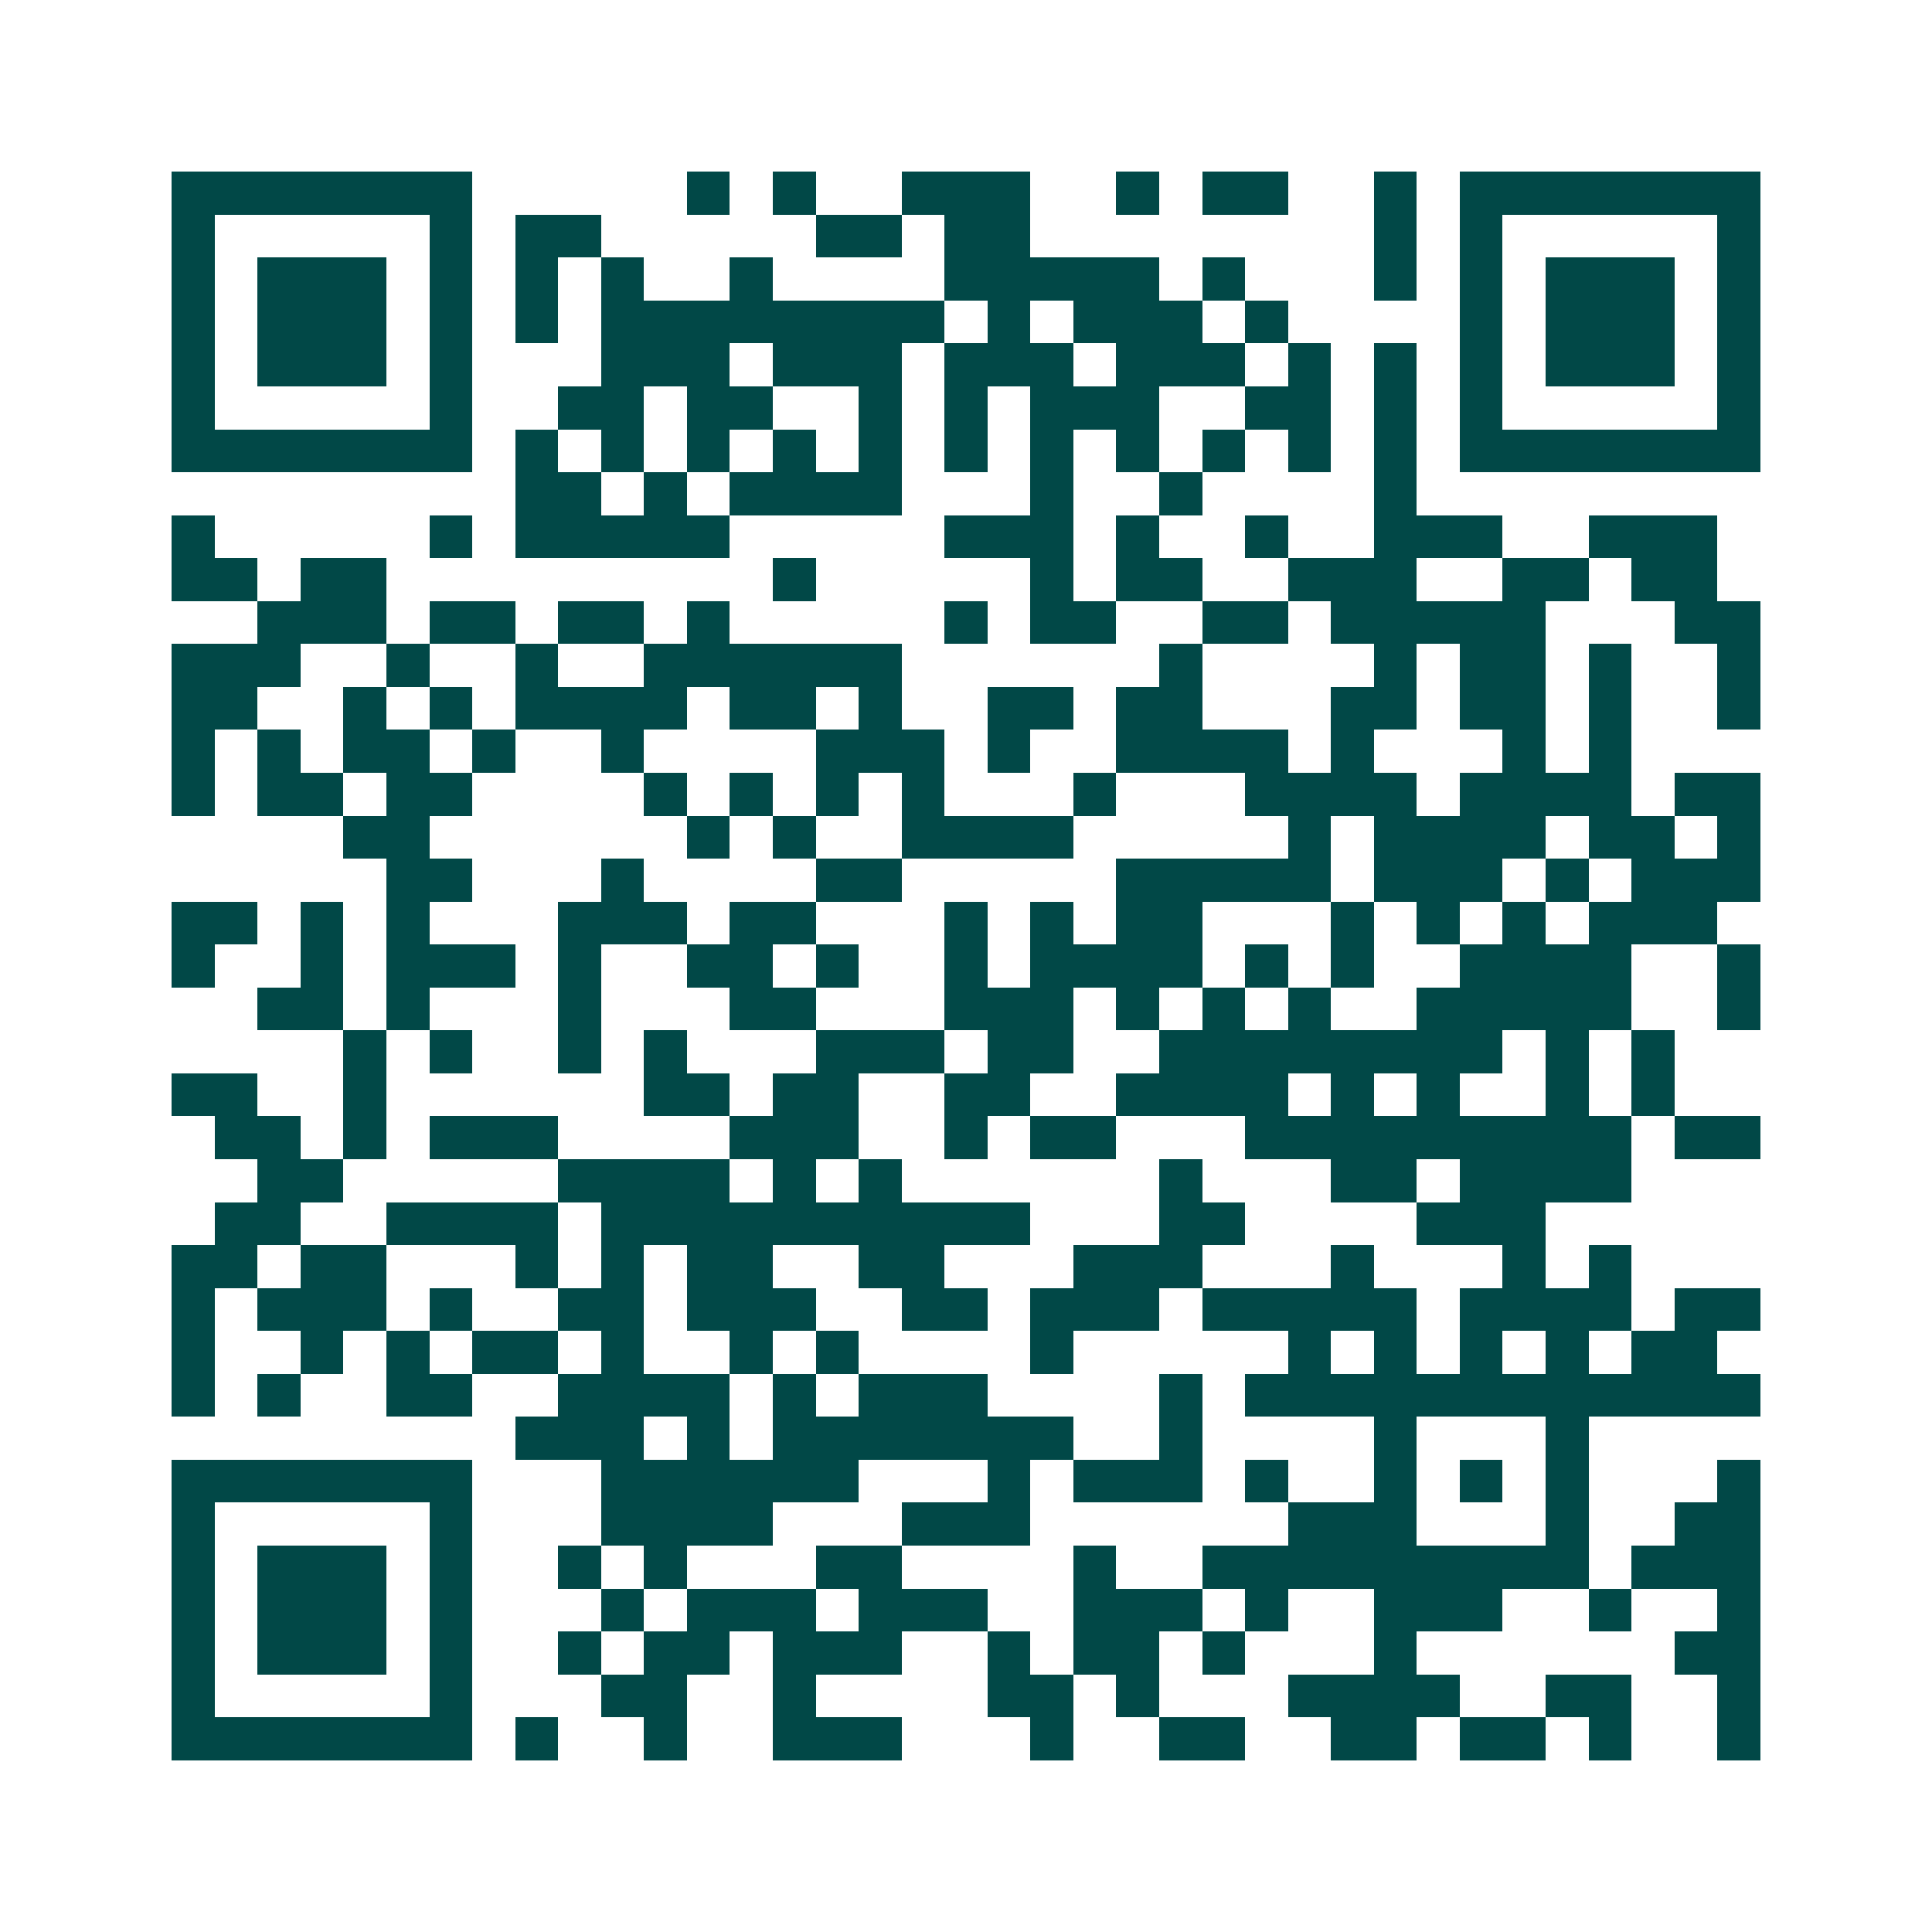 <svg xmlns="http://www.w3.org/2000/svg" width="200" height="200" viewBox="0 0 45 45" shape-rendering="crispEdges"><path fill="#ffffff" d="M0 0h45v45H0z"/><path stroke="#014847" d="M4 4.5h7m5 0h1m1 0h1m2 0h3m2 0h1m1 0h2m2 0h1m1 0h7M4 5.5h1m5 0h1m1 0h2m5 0h2m1 0h2m8 0h1m1 0h1m5 0h1M4 6.5h1m1 0h3m1 0h1m1 0h1m1 0h1m2 0h1m4 0h5m1 0h1m3 0h1m1 0h1m1 0h3m1 0h1M4 7.5h1m1 0h3m1 0h1m1 0h1m1 0h8m1 0h1m1 0h3m1 0h1m4 0h1m1 0h3m1 0h1M4 8.5h1m1 0h3m1 0h1m3 0h3m1 0h3m1 0h3m1 0h3m1 0h1m1 0h1m1 0h1m1 0h3m1 0h1M4 9.5h1m5 0h1m2 0h2m1 0h2m2 0h1m1 0h1m1 0h3m2 0h2m1 0h1m1 0h1m5 0h1M4 10.5h7m1 0h1m1 0h1m1 0h1m1 0h1m1 0h1m1 0h1m1 0h1m1 0h1m1 0h1m1 0h1m1 0h1m1 0h7M12 11.5h2m1 0h1m1 0h4m3 0h1m2 0h1m4 0h1M4 12.5h1m5 0h1m1 0h5m5 0h3m1 0h1m2 0h1m2 0h3m2 0h3M4 13.5h2m1 0h2m9 0h1m5 0h1m1 0h2m2 0h3m2 0h2m1 0h2M6 14.5h3m1 0h2m1 0h2m1 0h1m5 0h1m1 0h2m2 0h2m1 0h5m3 0h2M4 15.5h3m2 0h1m2 0h1m2 0h6m6 0h1m4 0h1m1 0h2m1 0h1m2 0h1M4 16.5h2m2 0h1m1 0h1m1 0h4m1 0h2m1 0h1m2 0h2m1 0h2m3 0h2m1 0h2m1 0h1m2 0h1M4 17.5h1m1 0h1m1 0h2m1 0h1m2 0h1m4 0h3m1 0h1m2 0h4m1 0h1m3 0h1m1 0h1M4 18.5h1m1 0h2m1 0h2m4 0h1m1 0h1m1 0h1m1 0h1m3 0h1m3 0h4m1 0h4m1 0h2M8 19.5h2m6 0h1m1 0h1m2 0h4m5 0h1m1 0h4m1 0h2m1 0h1M9 20.5h2m3 0h1m4 0h2m5 0h5m1 0h3m1 0h1m1 0h3M4 21.5h2m1 0h1m1 0h1m3 0h3m1 0h2m3 0h1m1 0h1m1 0h2m3 0h1m1 0h1m1 0h1m1 0h3M4 22.5h1m2 0h1m1 0h3m1 0h1m2 0h2m1 0h1m2 0h1m1 0h4m1 0h1m1 0h1m2 0h4m2 0h1M6 23.5h2m1 0h1m3 0h1m3 0h2m3 0h3m1 0h1m1 0h1m1 0h1m2 0h5m2 0h1M8 24.5h1m1 0h1m2 0h1m1 0h1m3 0h3m1 0h2m2 0h8m1 0h1m1 0h1M4 25.5h2m2 0h1m6 0h2m1 0h2m2 0h2m2 0h4m1 0h1m1 0h1m2 0h1m1 0h1M5 26.5h2m1 0h1m1 0h3m4 0h3m2 0h1m1 0h2m3 0h9m1 0h2M6 27.5h2m5 0h4m1 0h1m1 0h1m6 0h1m3 0h2m1 0h4M5 28.5h2m2 0h4m1 0h10m3 0h2m4 0h3M4 29.5h2m1 0h2m3 0h1m1 0h1m1 0h2m2 0h2m3 0h3m3 0h1m3 0h1m1 0h1M4 30.5h1m1 0h3m1 0h1m2 0h2m1 0h3m2 0h2m1 0h3m1 0h5m1 0h4m1 0h2M4 31.5h1m2 0h1m1 0h1m1 0h2m1 0h1m2 0h1m1 0h1m4 0h1m5 0h1m1 0h1m1 0h1m1 0h1m1 0h2M4 32.5h1m1 0h1m2 0h2m2 0h4m1 0h1m1 0h3m4 0h1m1 0h12M12 33.5h3m1 0h1m1 0h7m2 0h1m4 0h1m3 0h1M4 34.5h7m3 0h6m3 0h1m1 0h3m1 0h1m2 0h1m1 0h1m1 0h1m3 0h1M4 35.5h1m5 0h1m3 0h4m3 0h3m6 0h3m3 0h1m2 0h2M4 36.5h1m1 0h3m1 0h1m2 0h1m1 0h1m3 0h2m4 0h1m2 0h9m1 0h3M4 37.5h1m1 0h3m1 0h1m3 0h1m1 0h3m1 0h3m2 0h3m1 0h1m2 0h3m2 0h1m2 0h1M4 38.5h1m1 0h3m1 0h1m2 0h1m1 0h2m1 0h3m2 0h1m1 0h2m1 0h1m3 0h1m6 0h2M4 39.5h1m5 0h1m3 0h2m2 0h1m4 0h2m1 0h1m3 0h4m2 0h2m2 0h1M4 40.5h7m1 0h1m2 0h1m2 0h3m3 0h1m2 0h2m2 0h2m1 0h2m1 0h1m2 0h1"/></svg>
